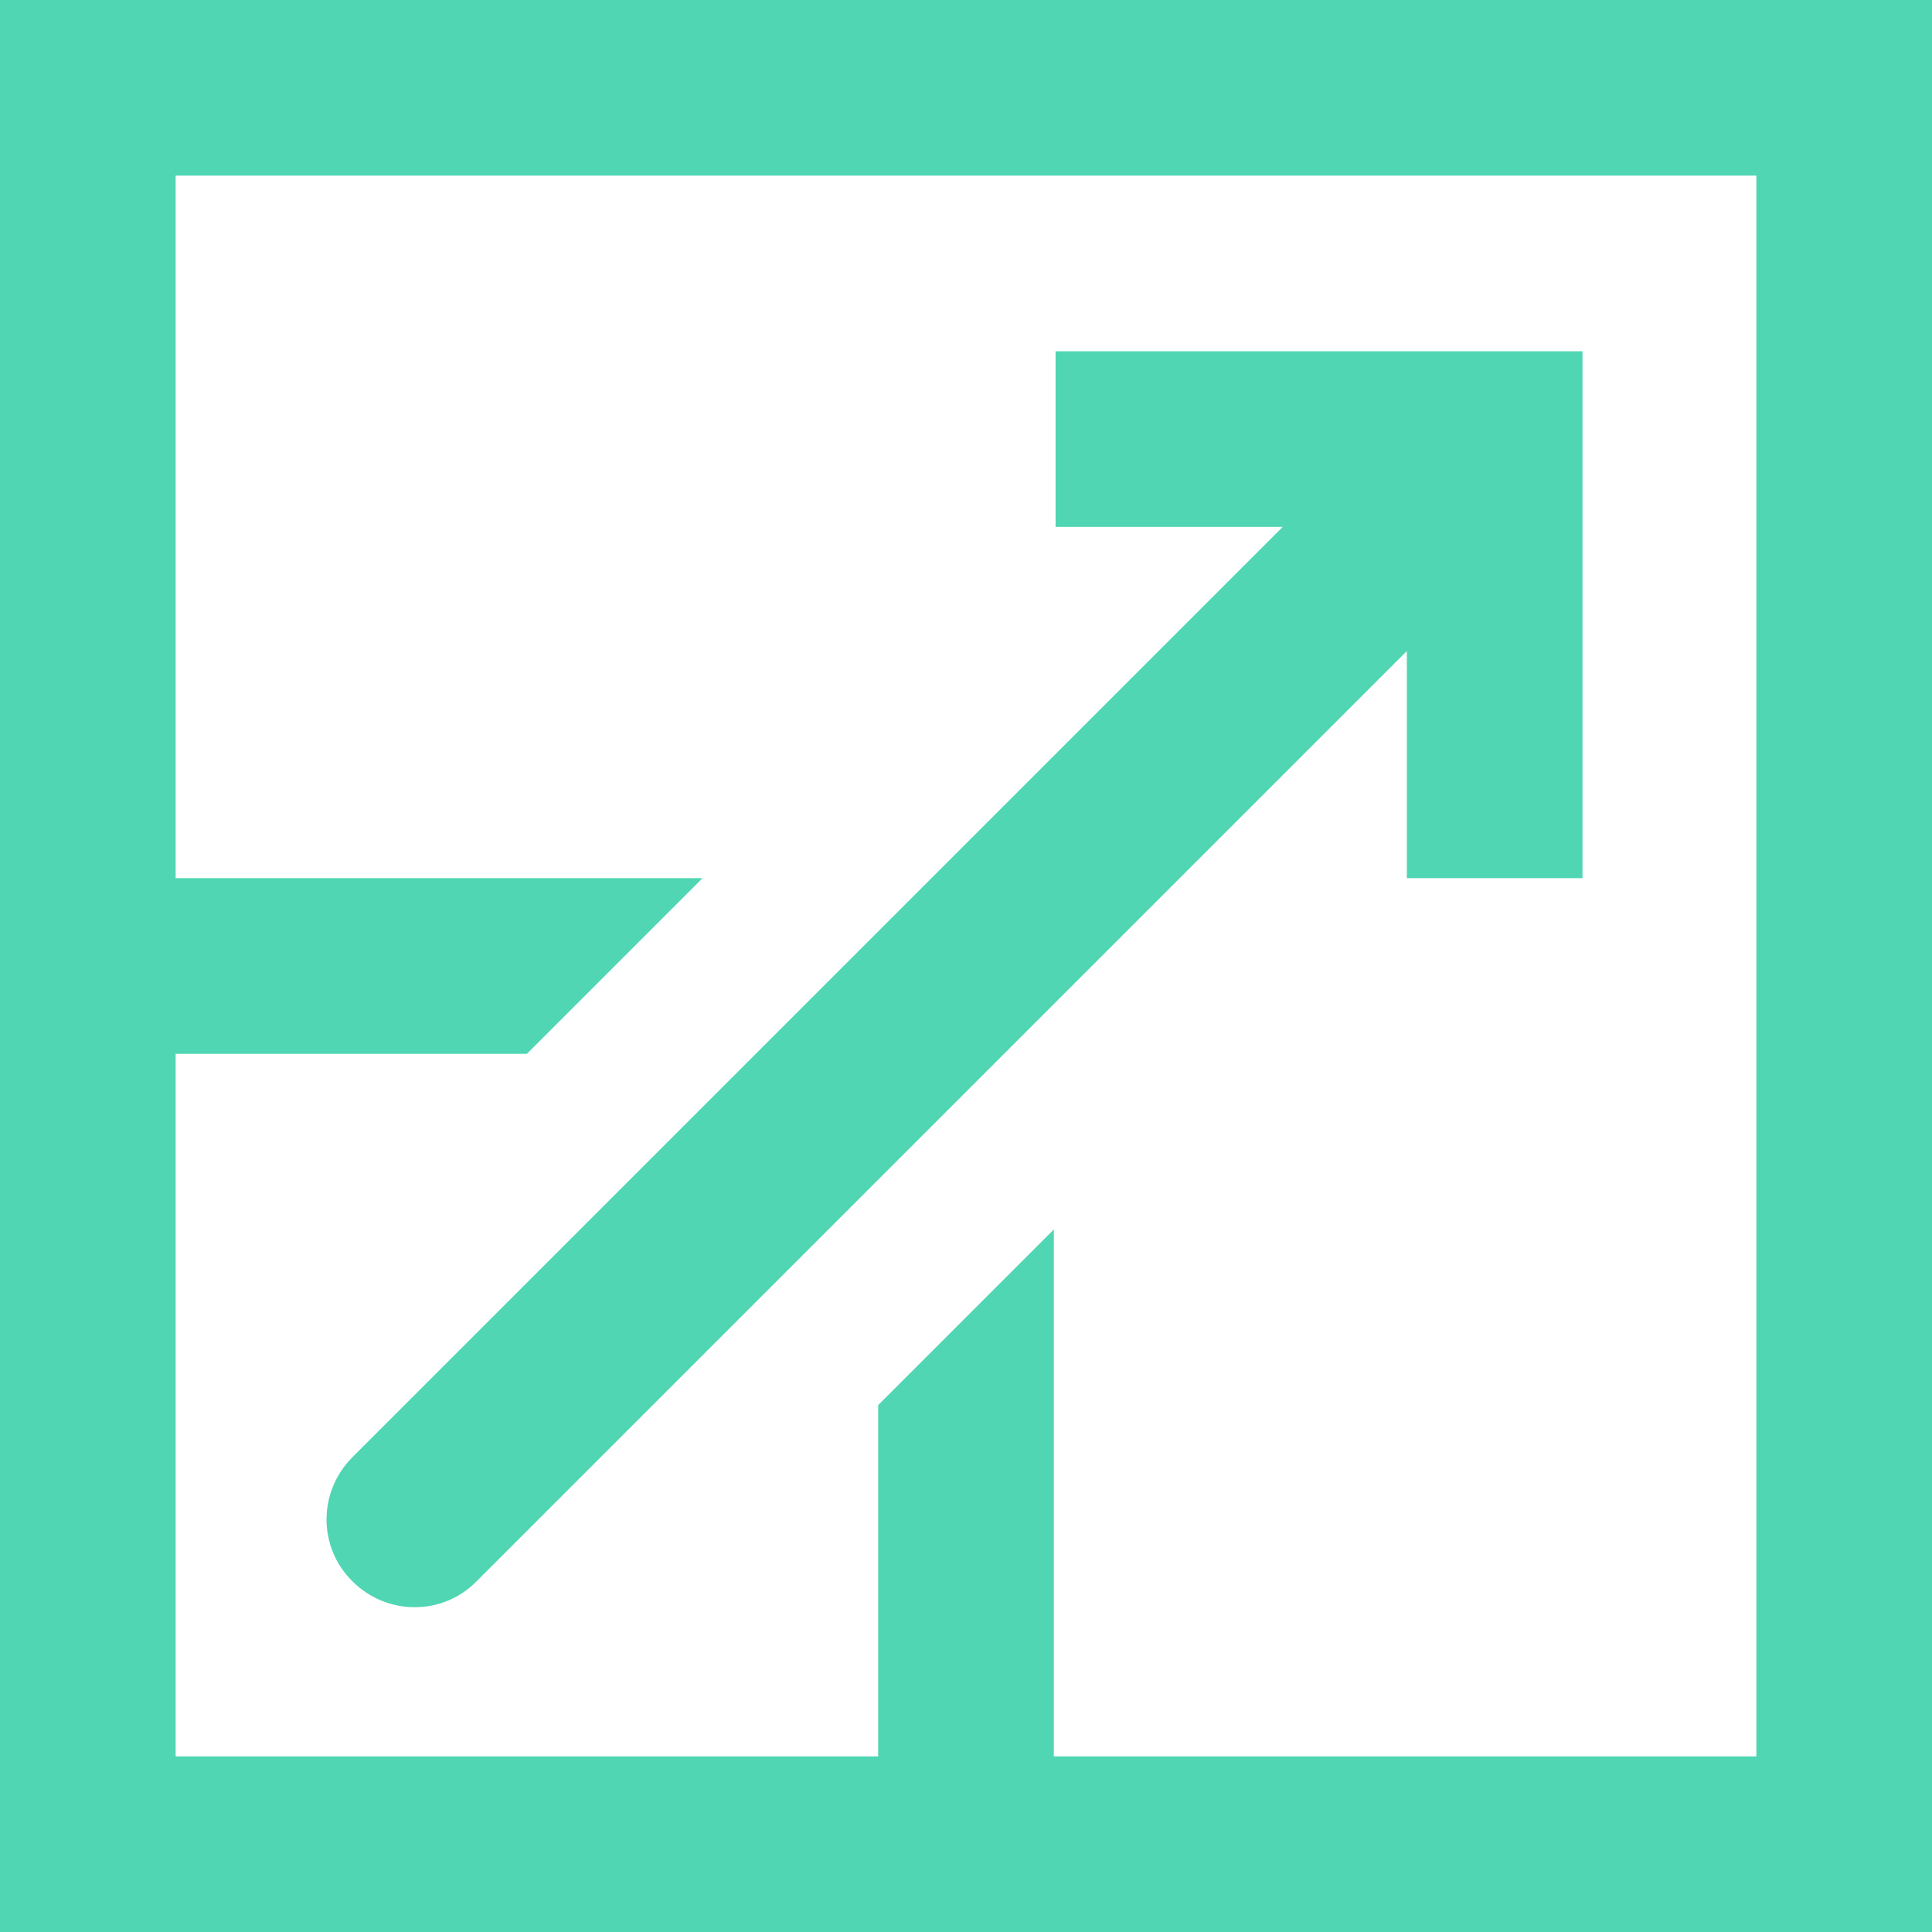 <?xml version="1.0" encoding="UTF-8"?><svg id="Layer_1" xmlns="http://www.w3.org/2000/svg" viewBox="0 0 33 33"><defs><style>.cls-1{fill:#50d6b3;}</style></defs><path class="cls-1" d="m27.03,15v-6s0-3,0-3h-9v3h3.88s-15.89,15.89-15.89,15.89c-.59.59-.59,1.54,0,2.12h0c.59.59,1.54.59,2.12,0l15.89-15.89v3.88h3Z"/><path class="cls-1" d="m30,0H0v33h33V0h-3Zm0,30h-12v-9l-3,3v6H3v-12h6l3-3H3V3h27v27Z"/></svg>